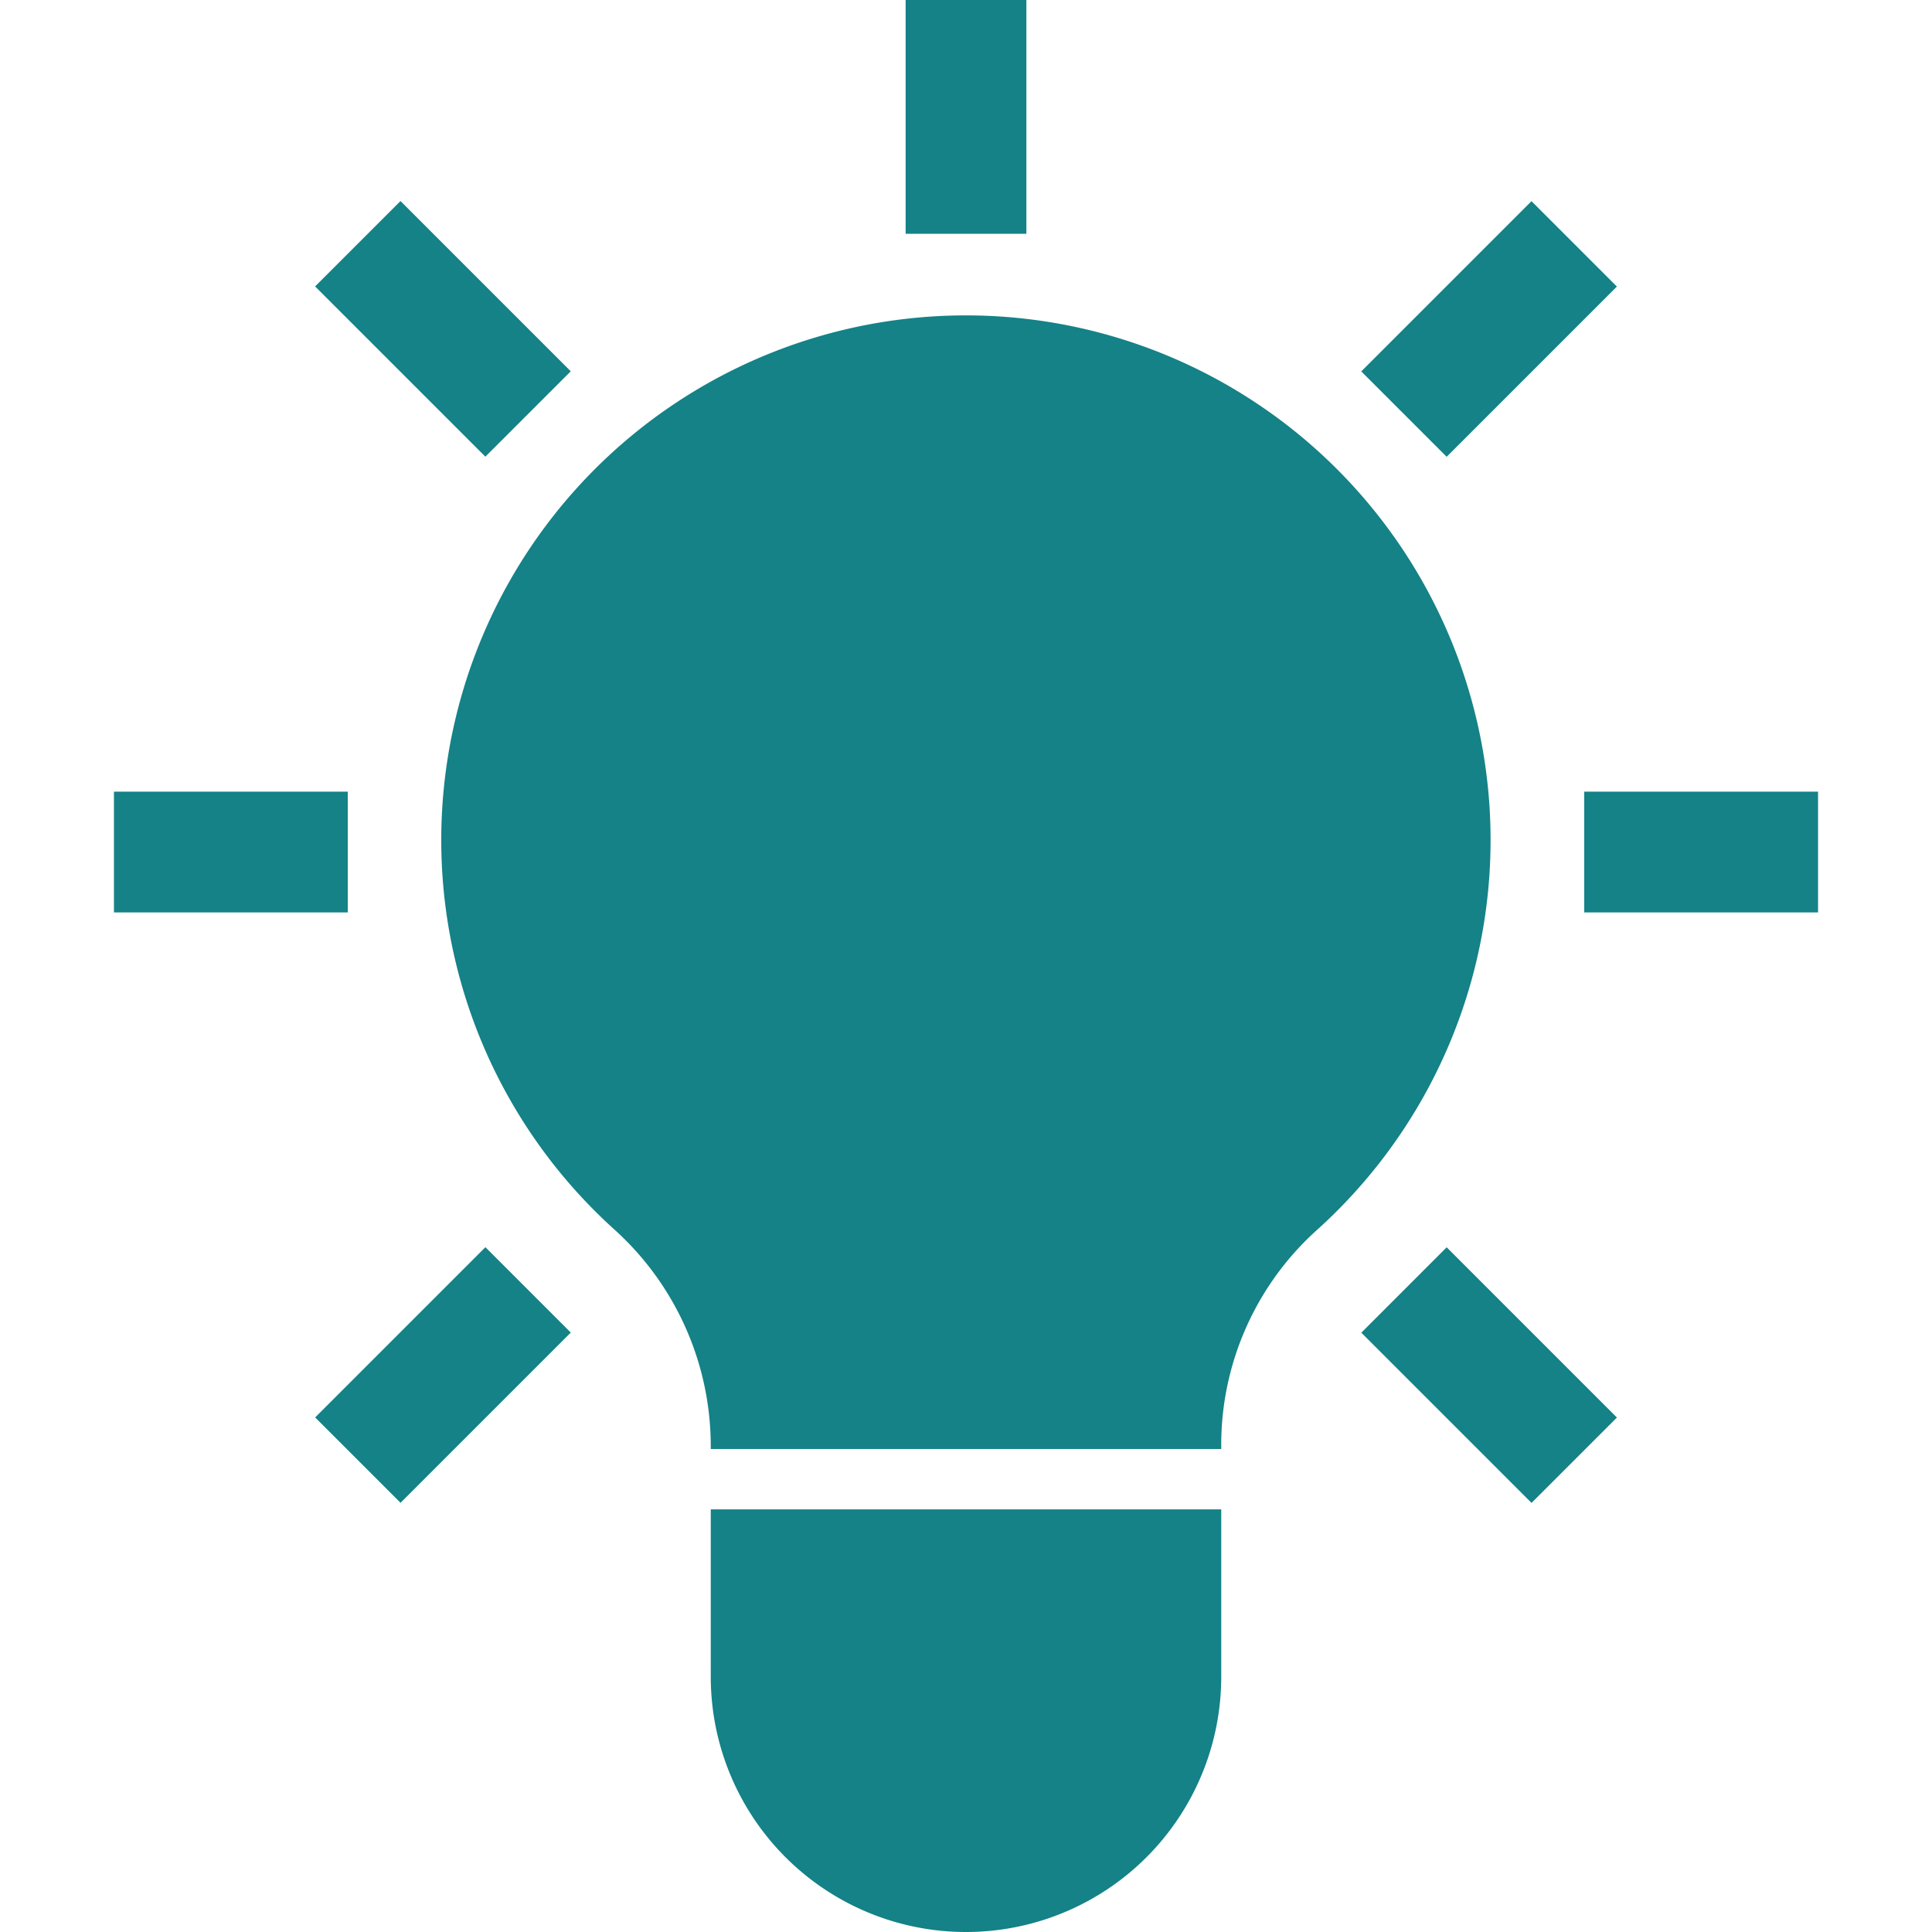 <svg data-name="Слой 1" viewBox="0 0 128 128" xmlns="http://www.w3.org/2000/svg"><path d="M7.55 52.45h15.49v8H7.55zM104.96 52.45h15.49v8h-15.49zM20.877 18.977l5.657-5.657L37.813 24.6l-5.657 5.656zM60 0h8v15.49h-8zM90.187 24.606l11.278-11.278 5.657 5.657-11.278 11.278zM20.88 93.908 32.158 82.63l5.657 5.657-11.278 11.278zM90.19 88.294l5.656-5.657 11.279 11.279-5.657 5.656zM47.09 111.09a16.91 16.91 0 1 0 33.82 0V100H47.09Z" fill="#148287" class="fill-000000"></path><path d="M80.91 95.89a19.15 19.15 0 0 1 6.24-14.31 34.76 34.76 0 1 0-46.4-.08 19.34 19.34 0 0 1 6.34 14.39V96h33.82Z" fill="#148287" class="fill-000000"></path></svg>